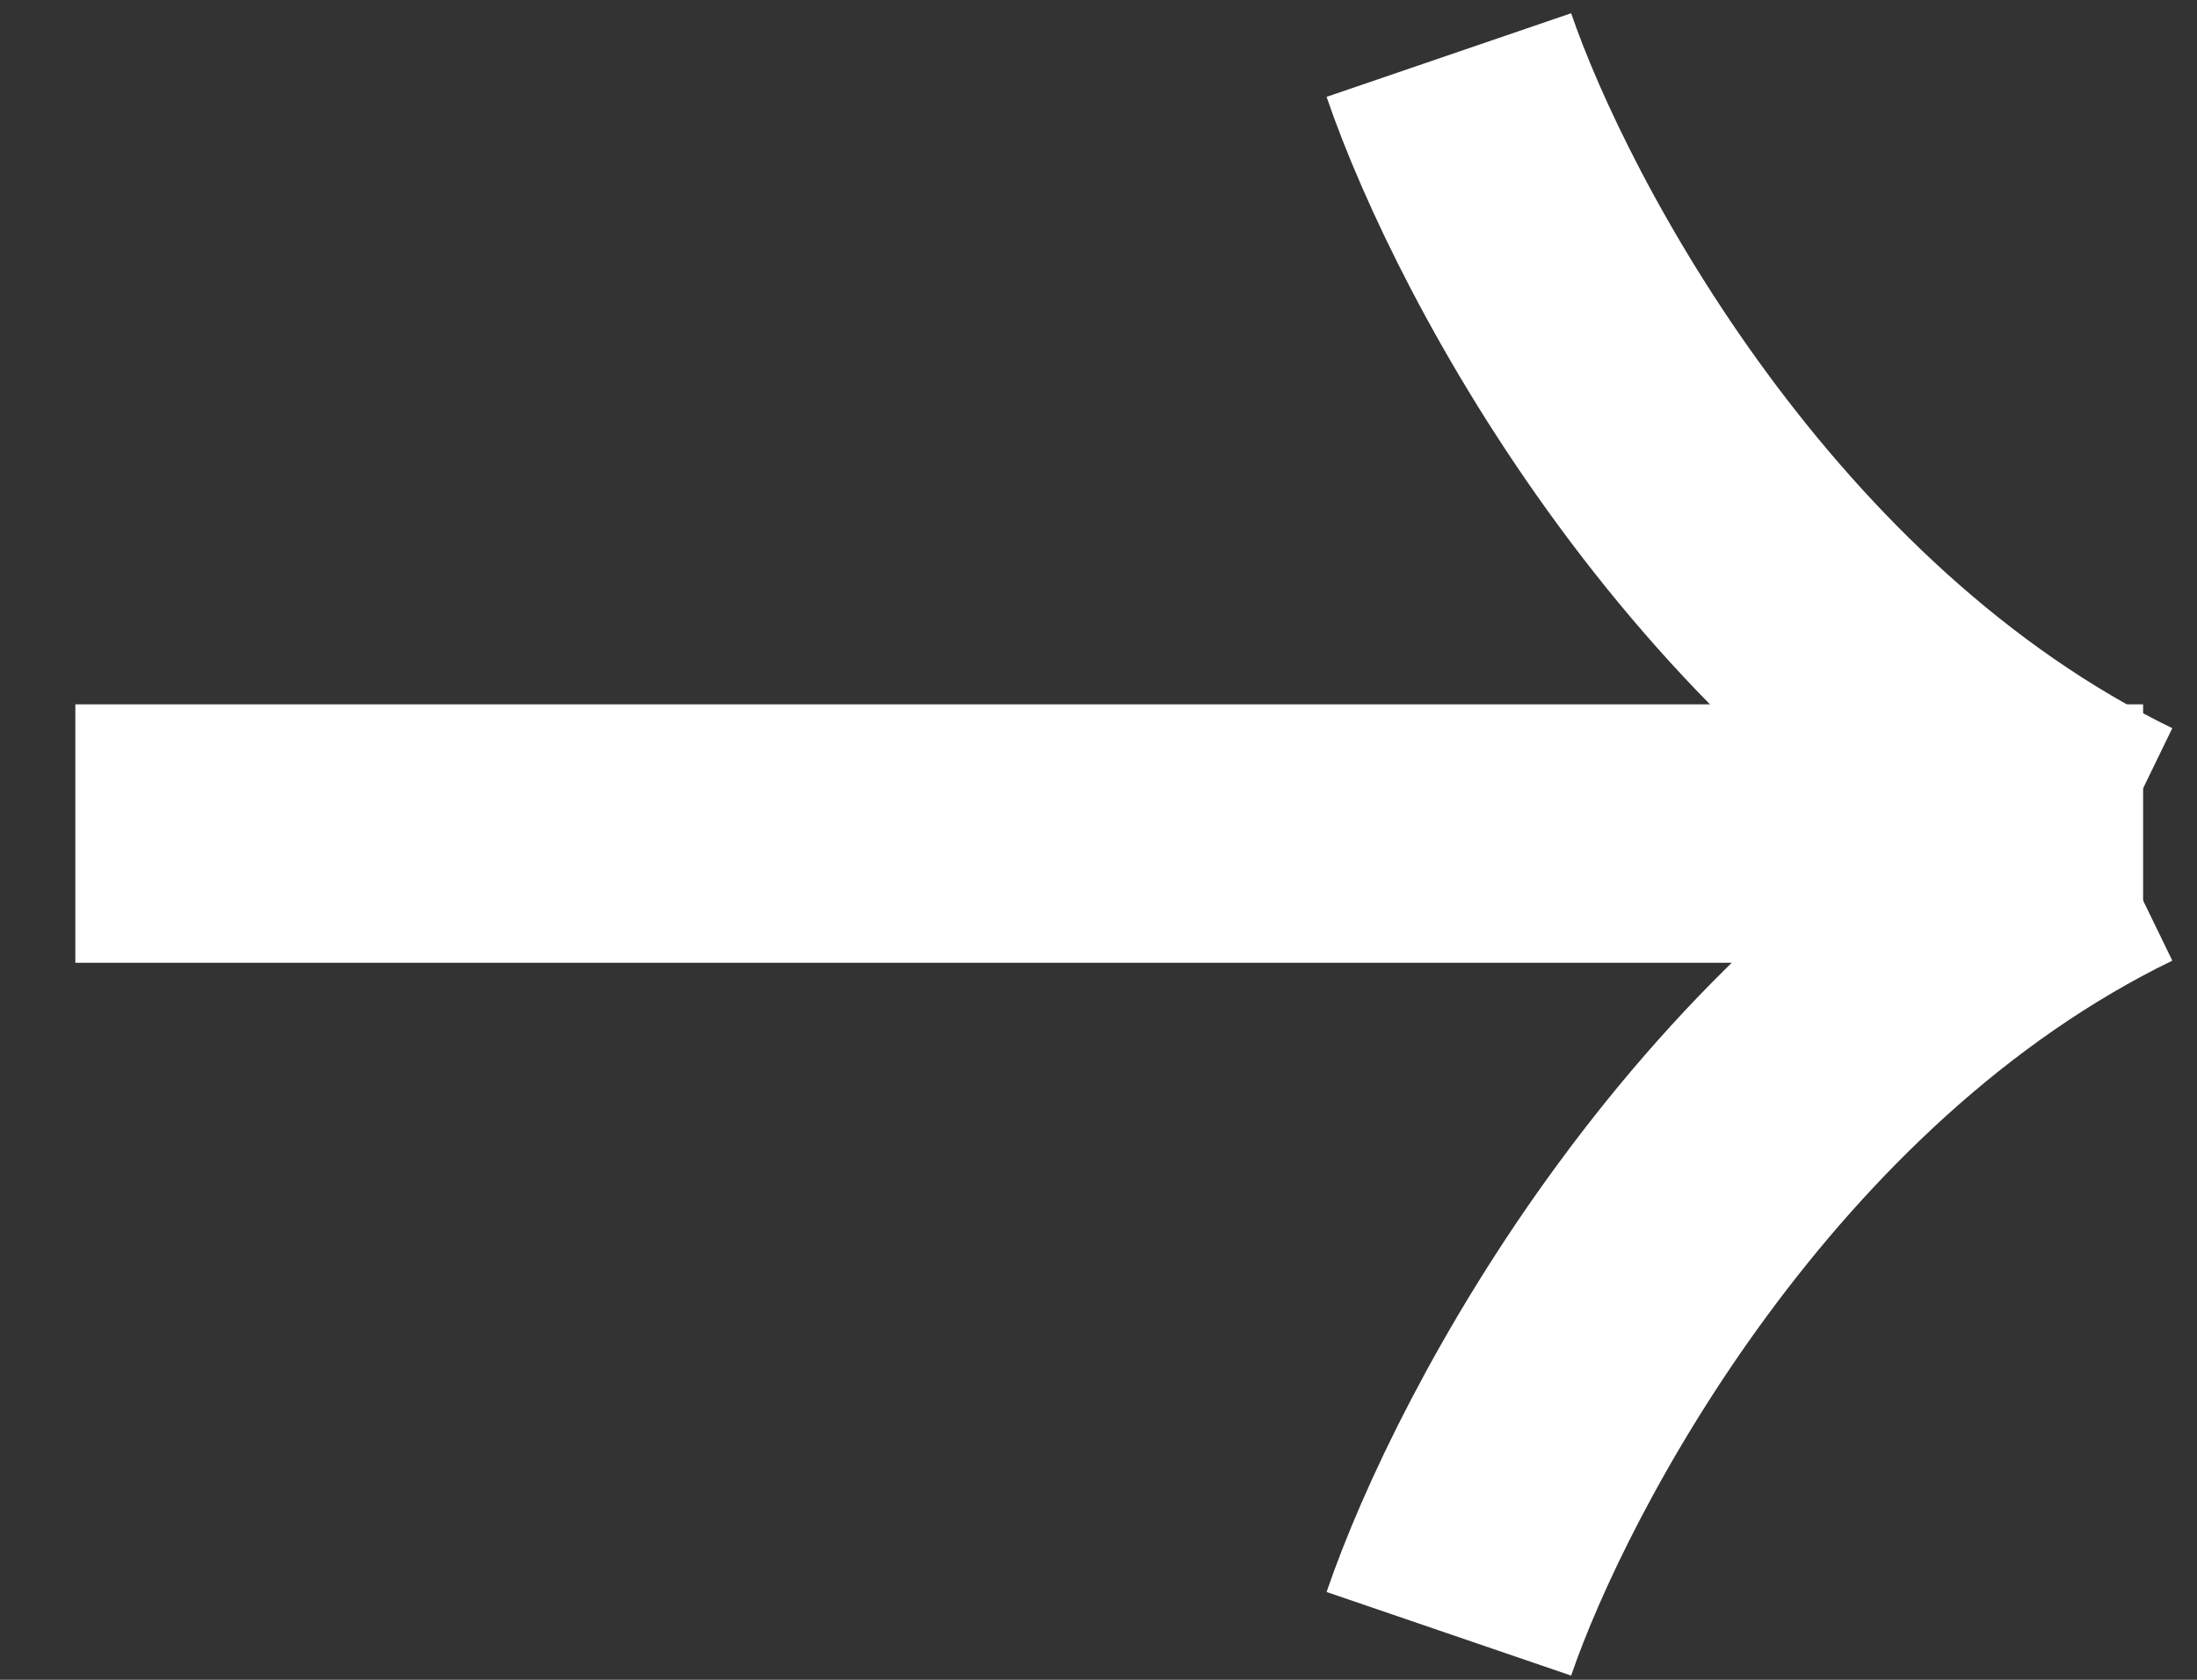 <svg width="17" height="13" viewBox="0 0 17 13" fill="none" xmlns="http://www.w3.org/2000/svg">
<rect x="0" y="0" width="17" height="13" fill="#333333" stroke="none"/>
<path d="M0.583 6.451L16.583 6.451" stroke="white" stroke-width="2"/>
<path d="M11.211 0.426C11.703 1.865 13.423 5.103 16.372 6.535" stroke="white" stroke-width="2"/>
<path d="M11.211 12.644C11.703 11.205 13.423 7.968 16.372 6.535" stroke="white" stroke-width="2"/>
</svg>